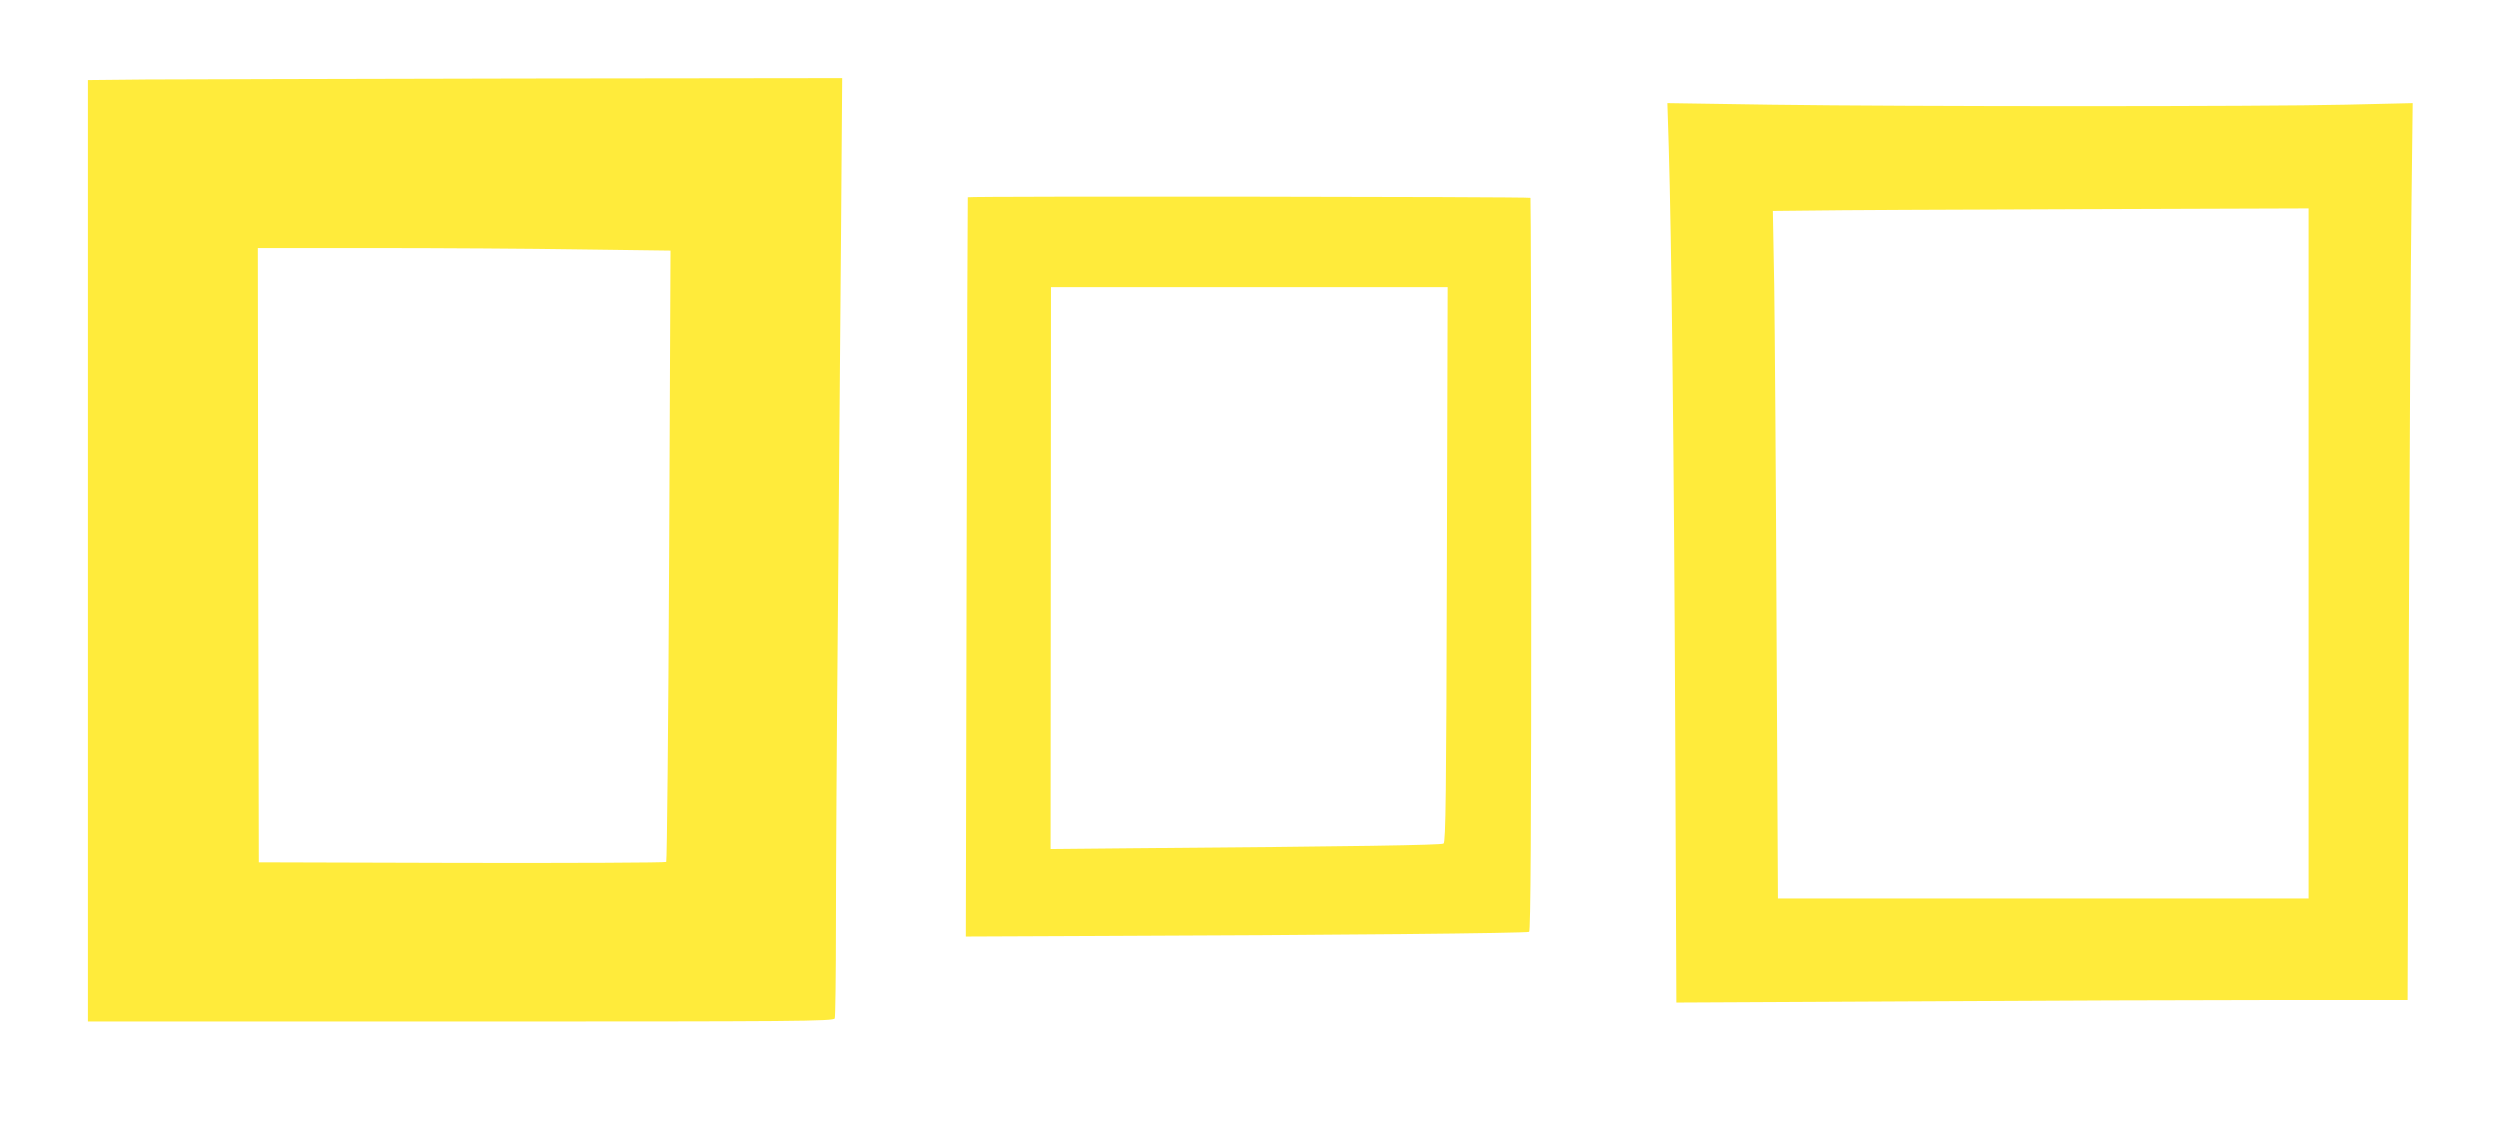 <?xml version="1.0" standalone="no"?>
<!DOCTYPE svg PUBLIC "-//W3C//DTD SVG 20010904//EN"
 "http://www.w3.org/TR/2001/REC-SVG-20010904/DTD/svg10.dtd">
<svg version="1.0" xmlns="http://www.w3.org/2000/svg"
 width="1280pt" height="576pt" viewBox="0 0 1280 576"
 preserveAspectRatio="xMidYMid meet">
<g transform="translate(0,576) scale(0.1,-0.1)"
fill="#ffeb3b" stroke="none">
<path d="M748 5353 l-298 -3 0 -2410 0 -2410 1909 0 c1731 0 1909 1 1915 16 3
9 6 223 6 477 0 254 4 968 10 1587 5 619 12 1491 16 1938 l6 812 -1633 -2
c-899 -2 -1768 -4 -1931 -5z m2226 -870 l459 -6 -7 -1561 c-4 -859 -11 -1564
-15 -1569 -4 -4 -475 -6 -1047 -5 l-1039 3 -3 1573 -2 1572 597 0 c329 0 805
-3 1057 -7z"/>
<path d="M8544 5008 c14 -465 27 -1572 33 -2952 l6 -1429 1185 6 c652 4 1494
7 1872 7 l687 0 6 1798 c4 988 10 2021 14 2295 l6 499 -344 -8 c-427 -10
-2232 -10 -2943 0 l-529 8 7 -224z m3276 -2082 l0 -1766 -1359 0 -1358 0 -7
1377 c-3 758 -9 1550 -12 1760 l-7 383 194 2 c107 2 724 5 1372 7 l1177 4 0
-1767z"/>
<path d="M4955 4750 c-1 -3 -4 -855 -6 -1895 l-4 -1890 695 3 c1174 4 2177 14
2189 21 8 5 11 532 11 1881 0 1030 -2 1875 -4 1877 -6 6 -2877 9 -2881 3z
m2453 -1880 c-3 -1178 -6 -1422 -17 -1429 -12 -8 -451 -15 -1594 -24 l-418 -4
1 1439 1 1438 1016 0 1015 0 -4 -1420z"/>
</g>
</svg>
